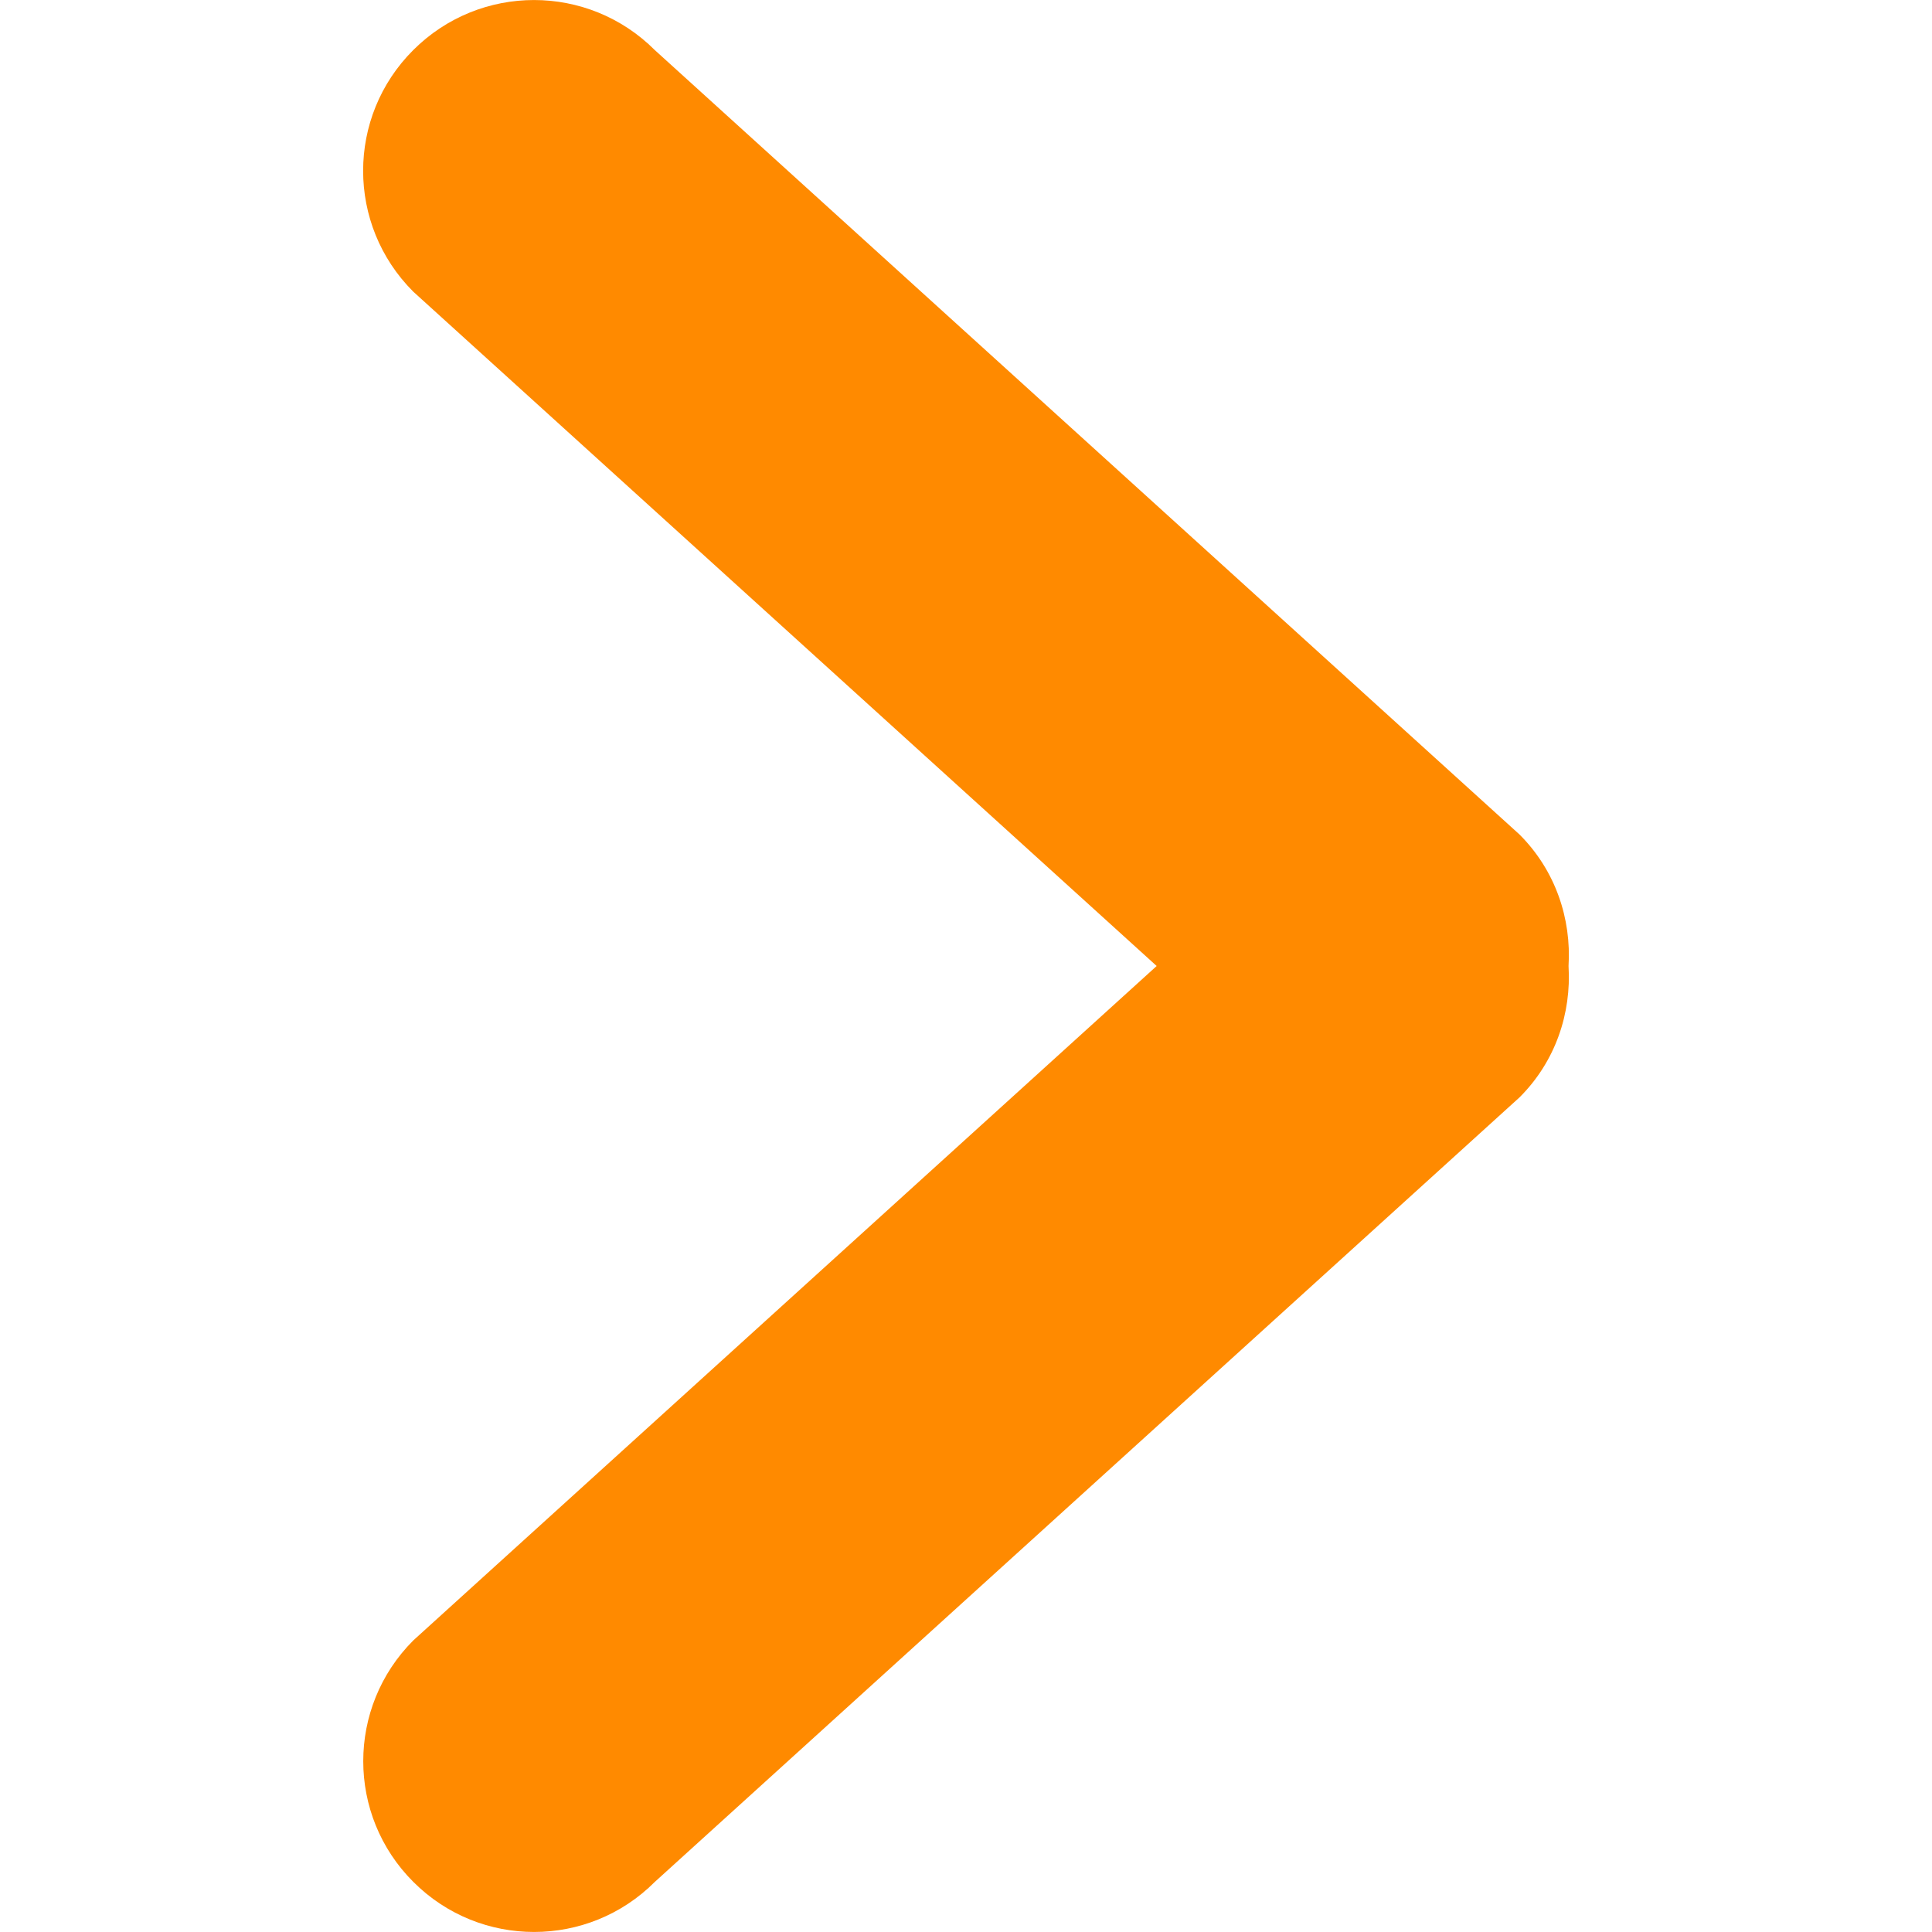 <svg width="16" height="16" viewBox="0 0 16 16" fill="none" xmlns="http://www.w3.org/2000/svg">
<g clip-path="url(#clip0_129_12)">
<path d="M9.579 8L3.423 13.585C2.87 14.138 2.87 15.033 3.423 15.585C3.975 16.138 4.871 16.138 5.423 15.585L12.584 9.088C12.883 8.79 13.014 8.391 12.99 8C13.014 7.609 12.883 7.21 12.584 6.911L5.423 0.415C4.87 -0.138 3.975 -0.138 3.422 0.415C2.869 0.967 2.869 1.862 3.422 2.415L9.579 8Z" fill="#FF8A00"/>
</g>
<defs>
<clipPath id="clip0_129_12">
<rect width="16" height="16" fill="white" transform="translate(16 16) rotate(180)"/>
</clipPath>
</defs>
</svg>
